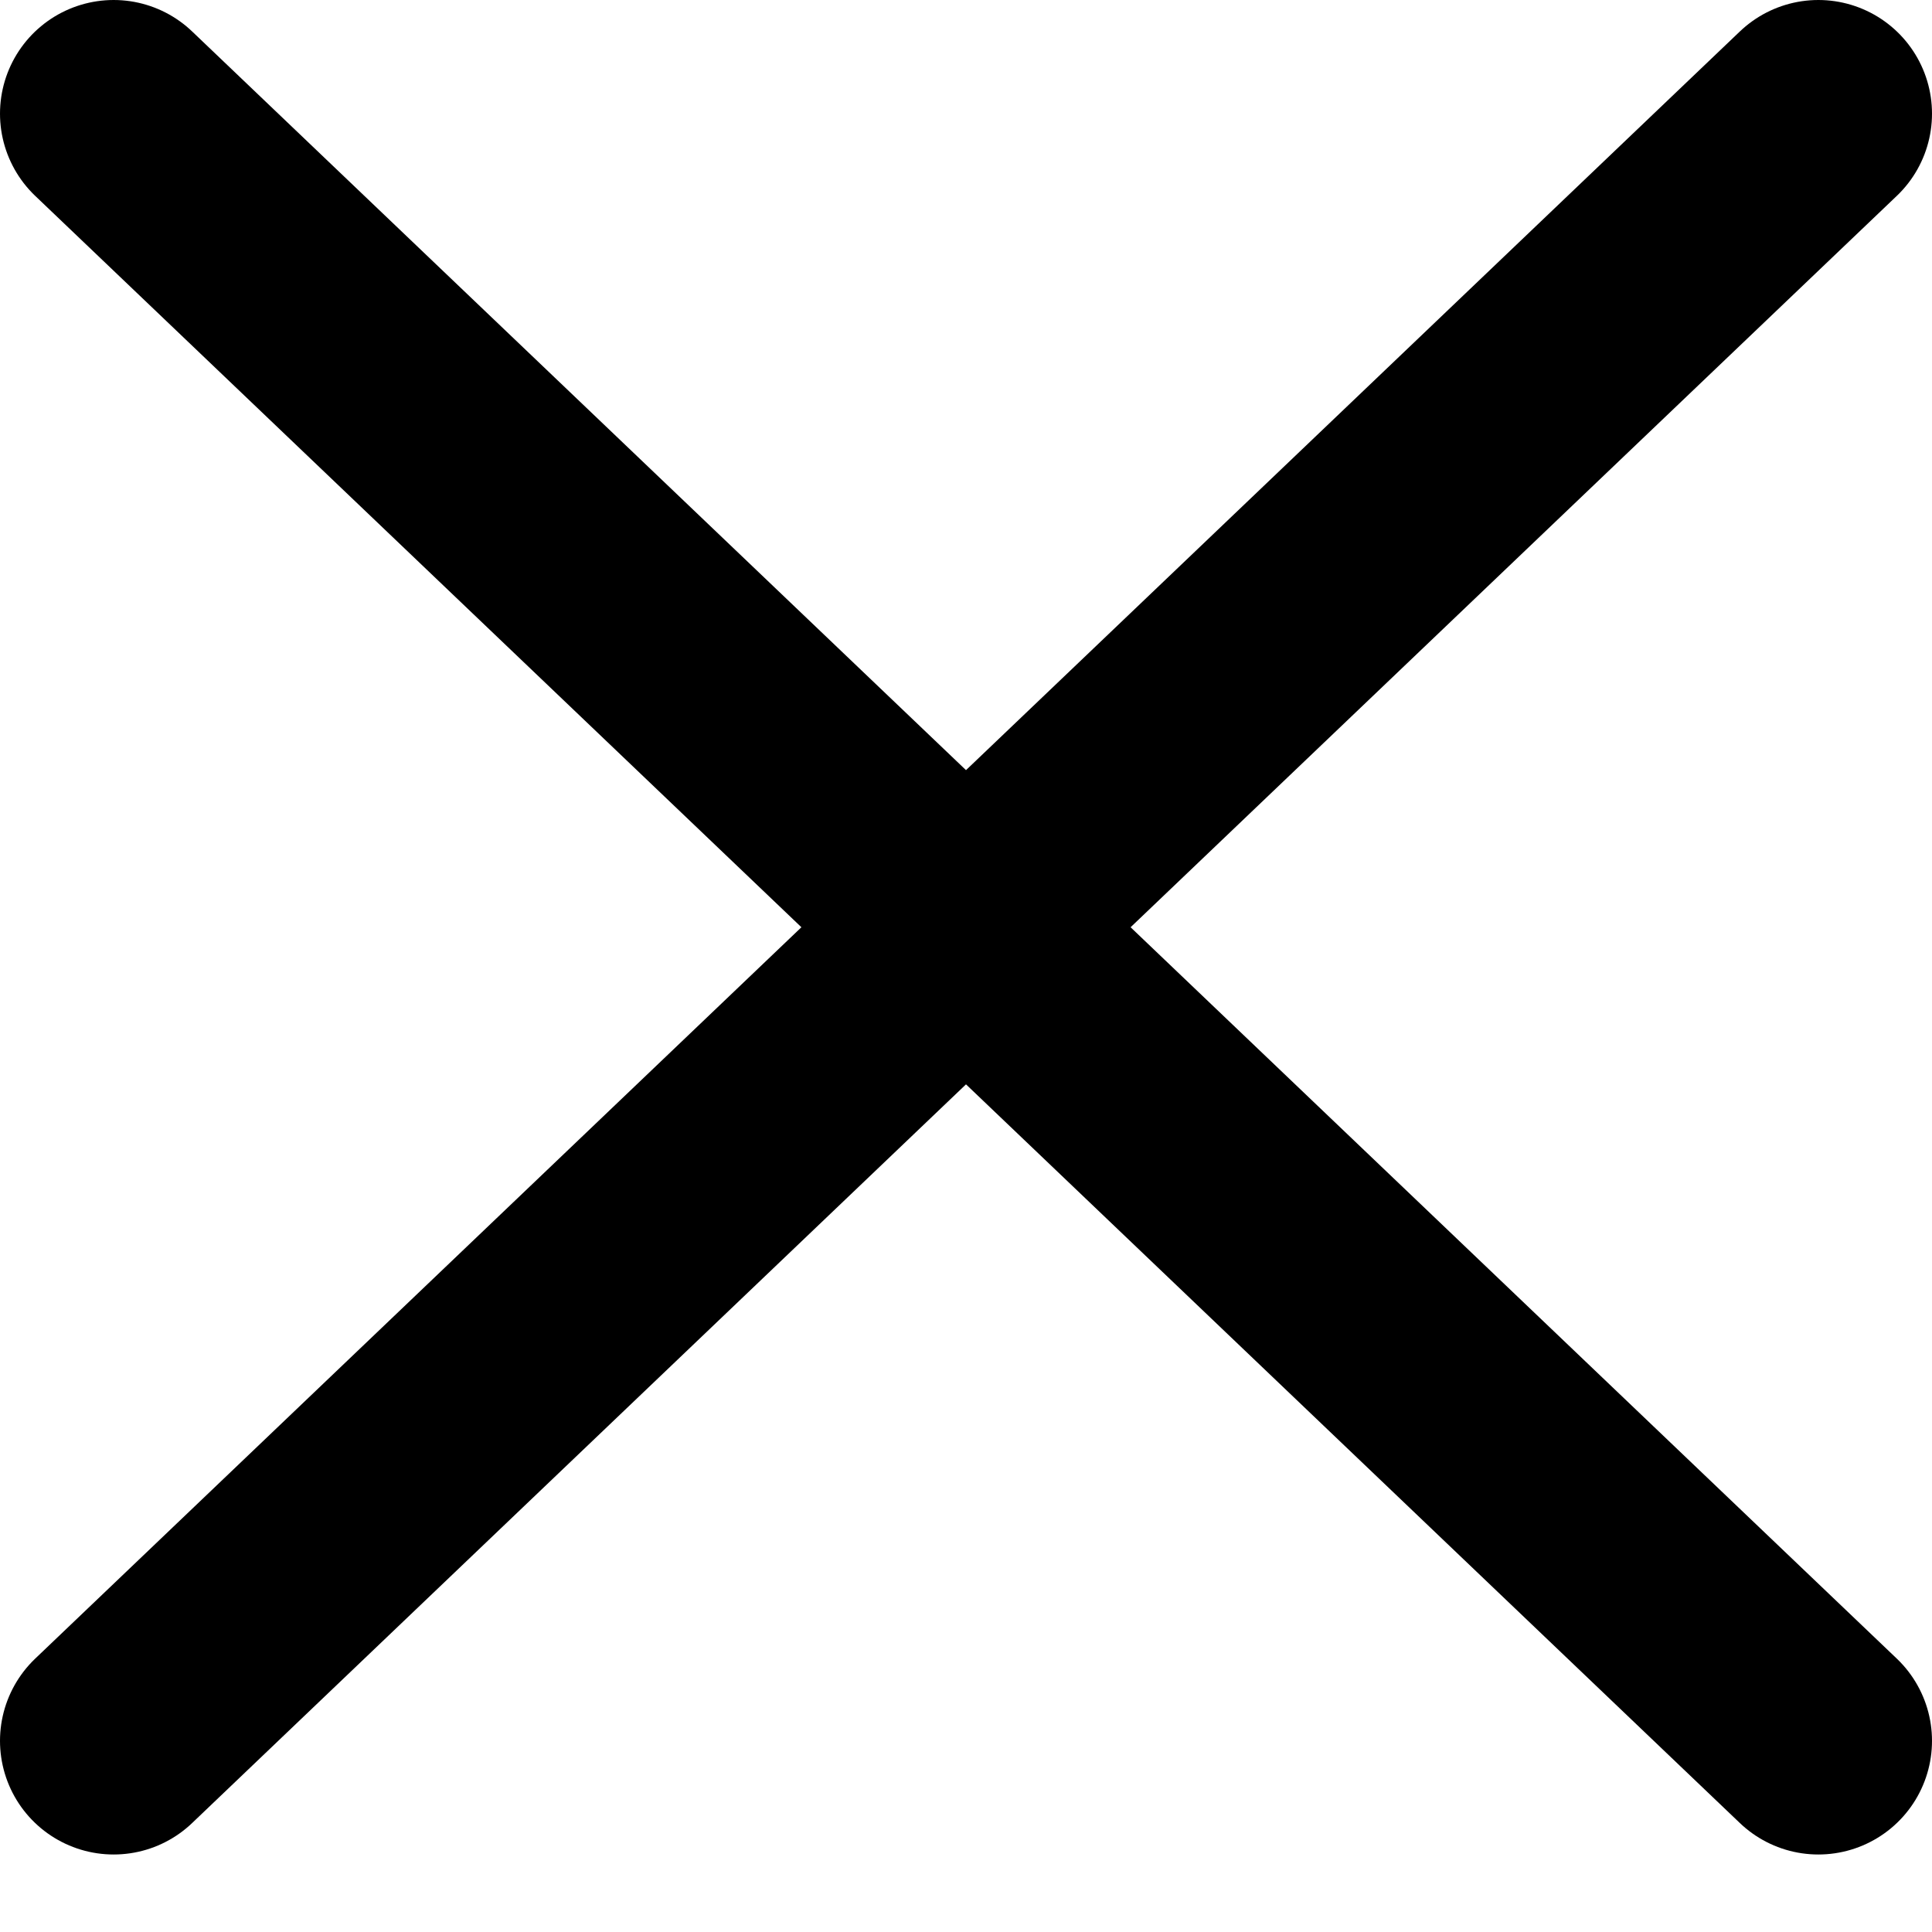 <svg width="17" height="17" viewBox="0 0 17 17" fill="none" xmlns="http://www.w3.org/2000/svg">
<path d="M16 15.318L1 1M16 1L1 15.318" stroke="black" stroke-width="2" stroke-linecap="round" stroke-linejoin="round"/>
</svg>
